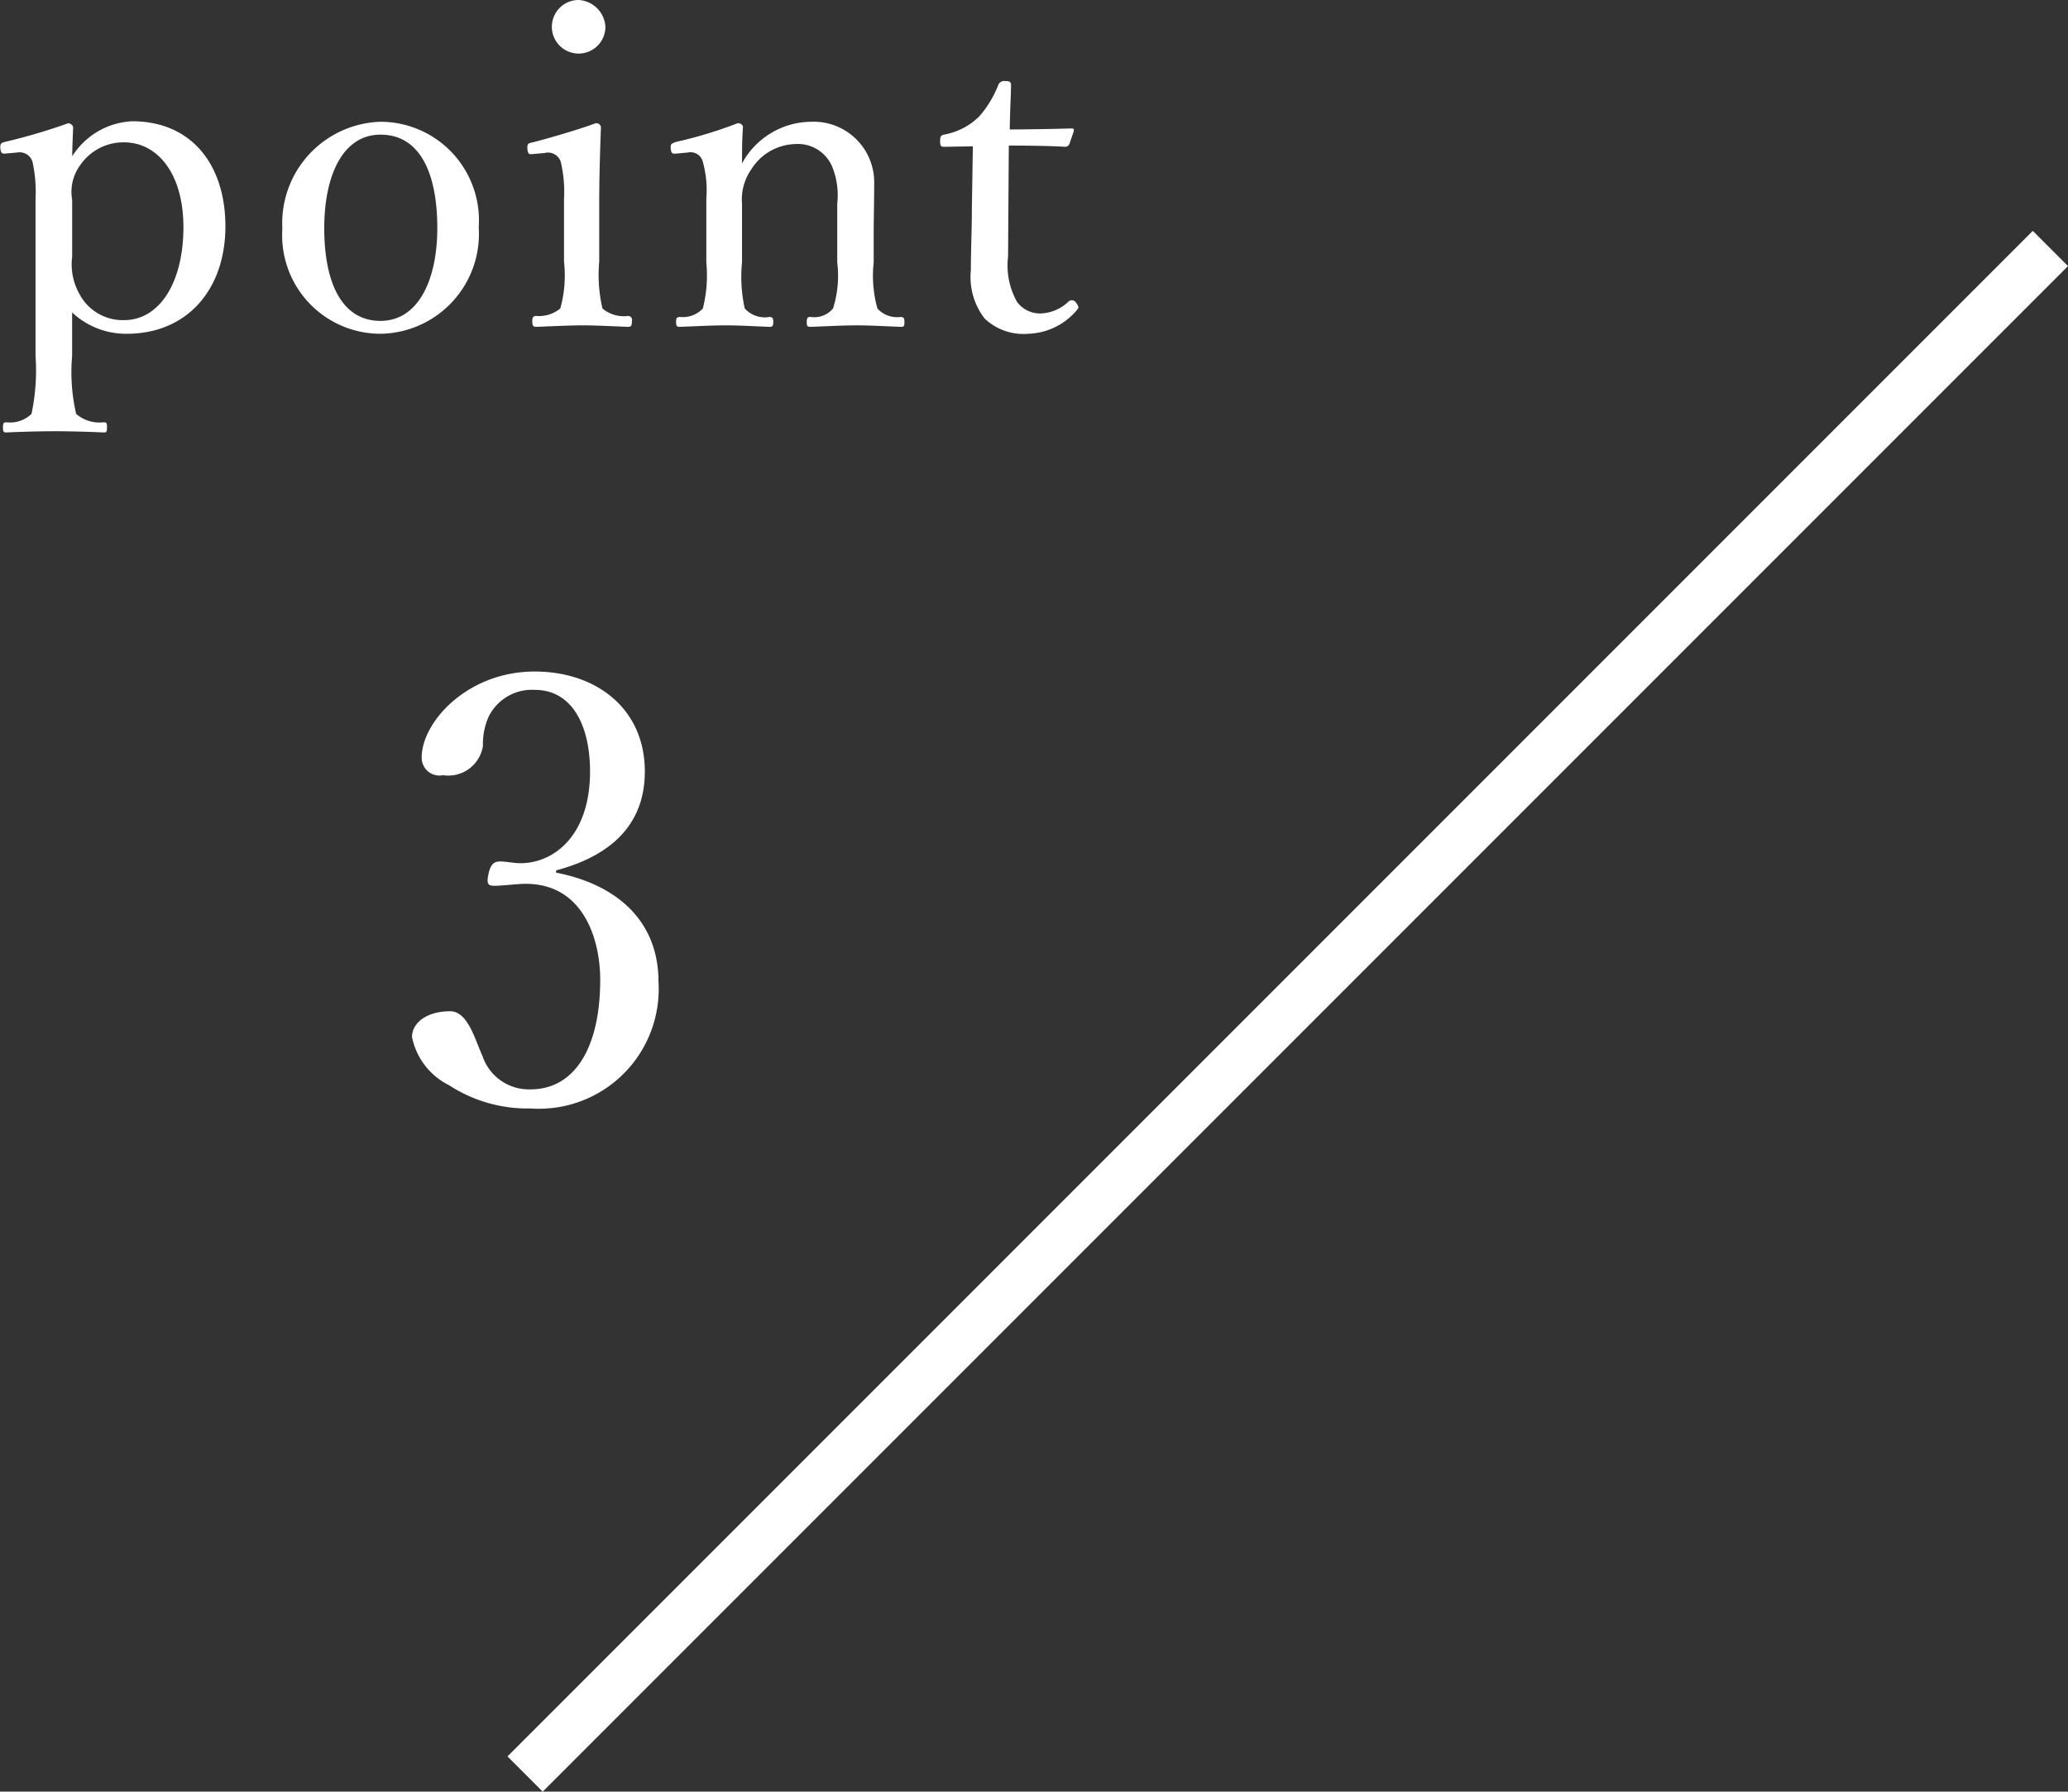 <svg id="グループ_11" data-name="グループ 11" xmlns="http://www.w3.org/2000/svg" width="83.408" height="72.25" viewBox="0 0 83.408 72.25">
  <rect x="0" y="0" width="83.408" height="72.25" fill="#333333" stroke="none"/>
  <defs>
    <style>
      .cls-1 {
        fill: #fff;
        fill-rule: evenodd;
      }
    </style>
  </defs>
  <path id="point_3" data-name="point 3" class="cls-1" d="M997.973,3157.32a3.162,3.162,0,0,0,2.2.86c2.45,0,3.98-1.8,3.98-4.33,0-2.47-1.35-4.24-3.76-4.24a3.028,3.028,0,0,0-2.417,1.41c0-.33.018-0.69,0.036-1.17a0.214,0.214,0,0,0-.2-0.16,23.672,23.672,0,0,1-2.539.75c-0.162.04-.2,0.07-0.2,0.22,0.018,0.25.072,0.27,0.234,0.25l0.45-.04a0.545,0.545,0,0,1,.612.36,5.477,5.477,0,0,1,.126,1.48v6.36a8.422,8.422,0,0,1-.162,2.34,1.237,1.237,0,0,1-1.008.34c-0.108,0-.144.02-0.144,0.22,0,0.16.036,0.19,0.126,0.19,0.612-.03,1.387-0.05,2-0.05,0.522,0,1.332.02,1.944,0.05,0.108,0,.126-0.03.126-0.21s-0.018-.2-0.144-0.2a1.43,1.43,0,0,1-1.1-.34,7.476,7.476,0,0,1-.162-2.34v-1.75Zm0-4.54a1.815,1.815,0,0,1,.324-1.4,2.111,2.111,0,0,1,1.763-.92c1.37,0,2.4,1.28,2.4,3.42,0,2.2-.94,3.75-2.4,3.75a1.975,1.975,0,0,1-1.781-1.03,2.441,2.441,0,0,1-.306-1.53v-2.29Zm12.437-3.15a4.094,4.094,0,0,0-3.96,4.32,3.97,3.97,0,0,0,3.96,4.23,4.028,4.028,0,0,0,3.96-4.3A3.976,3.976,0,0,0,1010.41,3149.63Zm0,0.52c1.59,0,2.29,1.55,2.29,3.77,0,2.07-.76,3.74-2.29,3.74-1.57,0-2.27-1.55-2.27-3.74C1008.14,3151.81,1008.88,3150.15,1010.41,3150.15Zm7.4,5.12a4.959,4.959,0,0,1-.15,1.89,1.348,1.348,0,0,1-.97.3c-0.12,0-.16.06-0.16,0.2,0,0.2.04,0.24,0.16,0.24,0.56-.02,1.33-0.06,1.89-0.06,0.54,0,1.25.04,1.82,0.06,0.11,0,.15-0.04.15-0.24a0.16,0.16,0,0,0-.15-0.2,1.343,1.343,0,0,1-1.04-.3,6,6,0,0,1-.13-1.89v-2.29c0-.85.02-1.84,0.07-3.13a0.184,0.184,0,0,0-.21-0.16c-0.74.27-1.91,0.61-2.54,0.77-0.18.04-.22,0.05-0.22,0.23,0.02,0.26.07,0.26,0.25,0.24l0.45-.04a0.538,0.538,0,0,1,.65.36,5.278,5.278,0,0,1,.13,1.5v2.52Zm0.59-10.55a1.08,1.08,0,1,0,1.08,1.08A1.146,1.146,0,0,0,1018.4,3144.72Zm4.41,6.15a0.508,0.508,0,0,1,.6.38,4.276,4.276,0,0,1,.14,1.48v2.57a5.478,5.478,0,0,1-.14,1.86,1.105,1.105,0,0,1-.94.34c-0.11.02-.14,0.04-0.14,0.2s0.03,0.2.14,0.2c0.59-.02,1.28-0.06,1.87-0.06,0.54,0,1.19.04,1.77,0.06,0.11,0,.14-0.04.14-0.2s-0.03-.18-0.14-0.2a1.1,1.1,0,0,1-1.01-.34,5.844,5.844,0,0,1-.11-1.86v-2.36a2.119,2.119,0,0,1,.38-1.4,2.154,2.154,0,0,1,1.76-1.01,1.5,1.5,0,0,1,1.5.92,3.062,3.062,0,0,1,.2,1.48v2.37a4.375,4.375,0,0,1-.17,1.86,0.984,0.984,0,0,1-.91.34c-0.11,0-.15.04-0.15,0.2s0.02,0.2.15,0.2c0.61-.02,1.29-0.06,1.87-0.06,0.56,0,1.2.04,1.78,0.06,0.13,0,.14-0.04.14-0.2s-0.03-.18-0.14-0.2a1.072,1.072,0,0,1-.95-0.34,4.936,4.936,0,0,1-.15-1.86v-1.17c0-.45.02-1.33,0.02-1.98a2.443,2.443,0,0,0-2.54-2.52,3.2,3.2,0,0,0-2.79,1.68c0-.47,0-0.99.04-1.48a0.2,0.2,0,0,0-.22-0.14,17.494,17.494,0,0,1-2.47.75c-0.19.06-.23,0.09-0.23,0.22,0.02,0.27.07,0.27,0.27,0.25Zm11.49-.25-0.04,2.51c0,0.84-.04,1.65-0.04,2.48a2.728,2.728,0,0,0,.56,1.96,2.273,2.273,0,0,0,1.75.61,2.662,2.662,0,0,0,1.96-.95c0.11-.11.07-0.16-0.03-0.31a0.2,0.2,0,0,0-.29-0.05,1.7,1.7,0,0,1-1.14.49,1.146,1.146,0,0,1-.95-0.47,2.992,2.992,0,0,1-.36-1.82l0.03-4.48c0.67,0,1.63.01,2.27,0.05a0.183,0.183,0,0,0,.18-0.13l0.17-.5c0.01-.09,0-0.11-0.09-0.11-0.74.02-1.77,0.04-2.49,0.04,0-.54.04-1.26,0.05-1.77,0-.12-0.01-0.18-0.23-0.18a0.255,0.255,0,0,0-.29.17,4.277,4.277,0,0,1-.75,1.24,2.666,2.666,0,0,1-1.39.74c-0.18.03-.2,0.09-0.2,0.27,0,0.21.04,0.23,0.18,0.23Zm-16.81,29.2c1.8-.48,3.58-1.54,3.58-3.99,0-2.54-1.97-4.03-4.44-4.03-2.74,0-4.56,2.06-4.56,3.46a0.715,0.715,0,0,0,.86.72,1.411,1.411,0,0,0,1.61-1.18,2.713,2.713,0,0,1,.24-1.2,1.949,1.949,0,0,1,1.85-1.06c1.54,0,2.23,1.49,2.23,3.29,0,2.59-1.46,3.7-2.81,3.7-0.26,0-.57-0.07-0.81-0.07s-0.39.09-.48,0.52,0.02,0.46.26,0.46c0.22,0,.7-0.05.99-0.07,2.54-.17,3.26,2.18,3.26,3.86,0,2.74-1.03,4.42-2.81,4.42a1.975,1.975,0,0,1-1.94-1.35c-0.29-.62-0.58-1.8-1.3-1.8-0.94,0-1.54.46-1.54,1.04a2.779,2.779,0,0,0,1.49,1.94,5.8,5.8,0,0,0,3.29.94,4.829,4.829,0,0,0,5.16-5.12c0-2.32-1.53-3.88-4.13-4.39v-0.09Z" transform="translate(-995.062 -3144.72)"/>
  <path id="長方形_6_のコピー_2" data-name="長方形 6 のコピー 2" class="cls-1" d="M1077.05,3154.03l1.42,1.42-61.52,61.52-1.42-1.42Z" transform="translate(-995.062 -3144.72)"/>
</svg>
